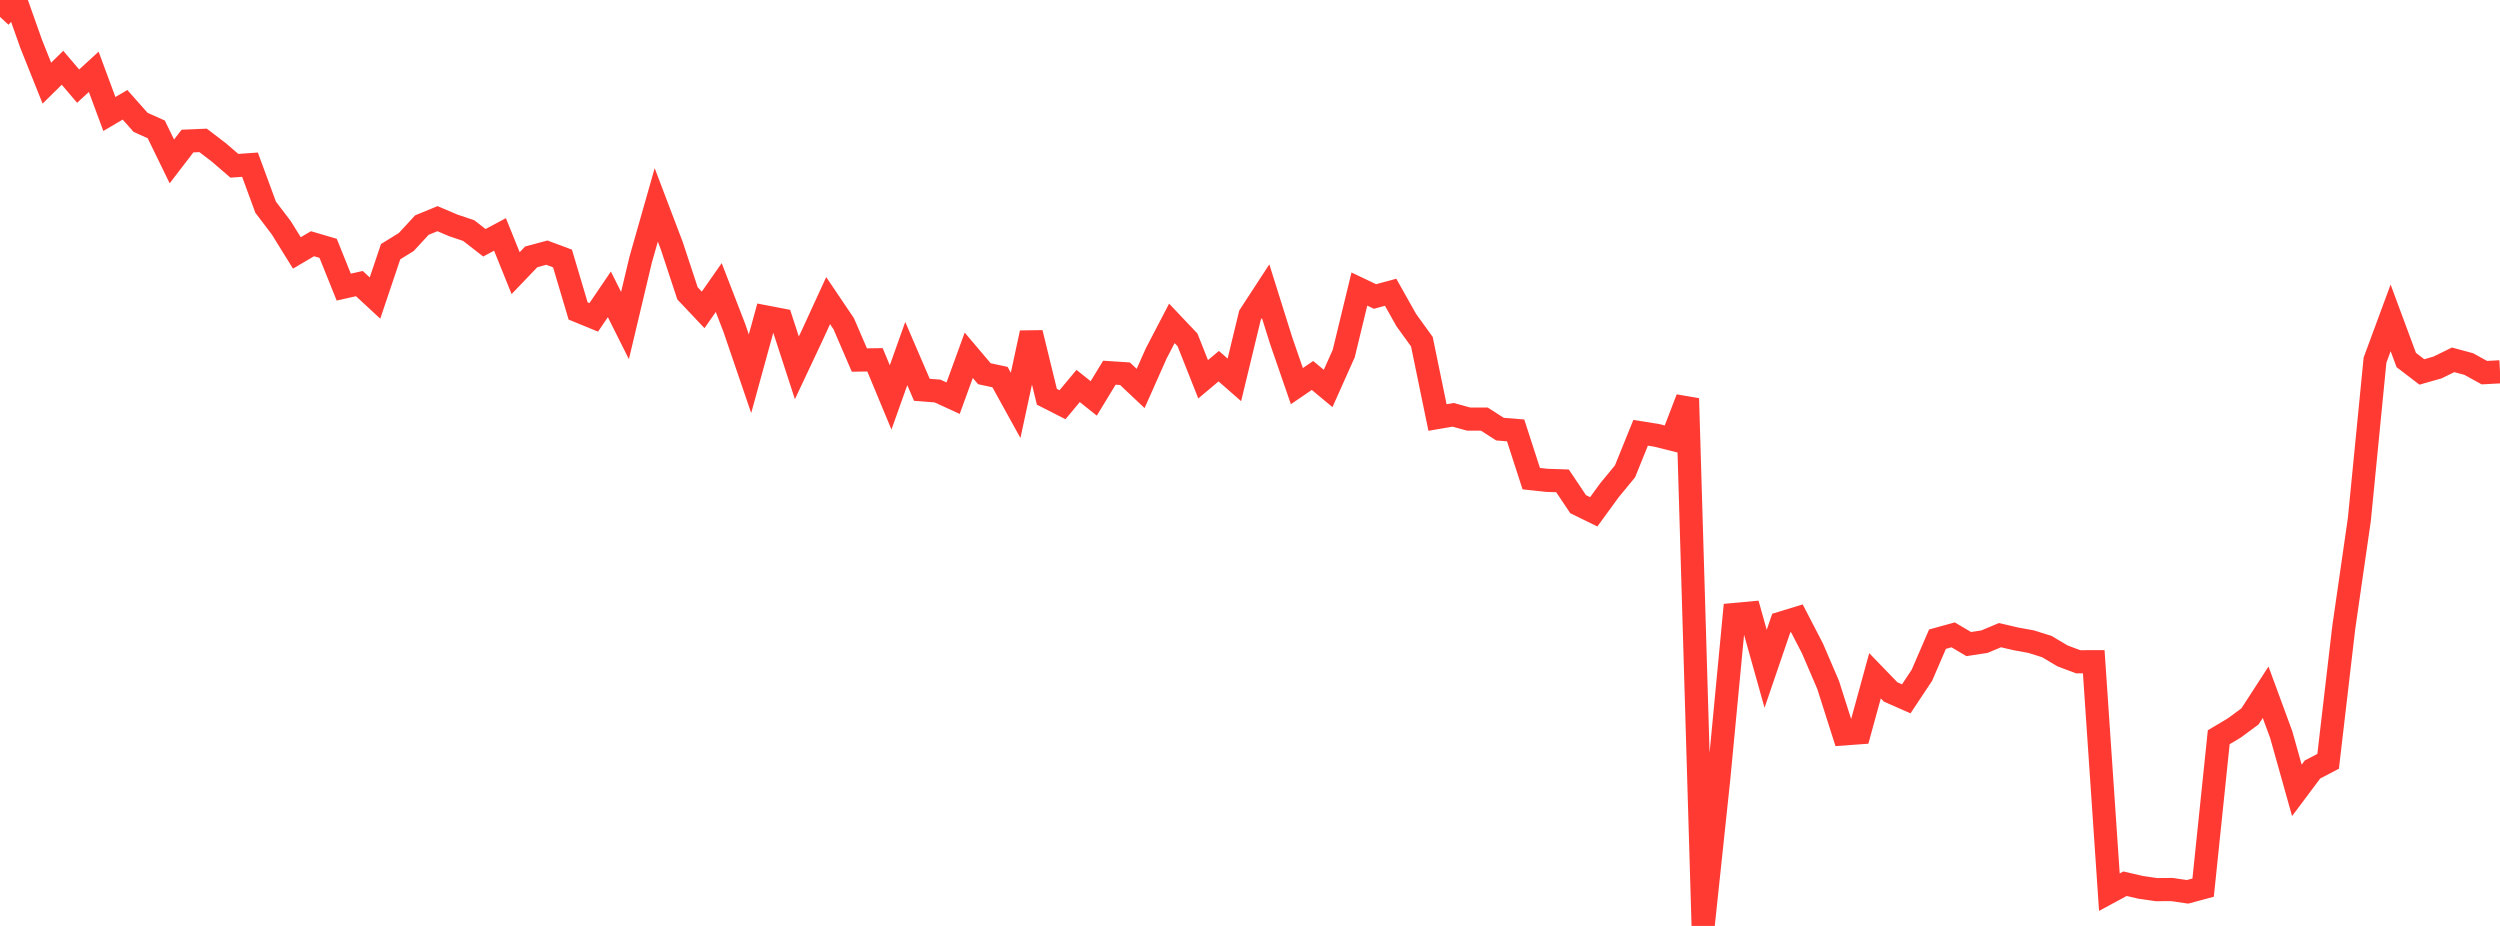<?xml version="1.0" standalone="no"?>
<!DOCTYPE svg PUBLIC "-//W3C//DTD SVG 1.1//EN" "http://www.w3.org/Graphics/SVG/1.1/DTD/svg11.dtd">

<svg width="135" height="50" viewBox="0 0 135 50" preserveAspectRatio="none" 
  xmlns="http://www.w3.org/2000/svg"
  xmlns:xlink="http://www.w3.org/1999/xlink">


<polyline points="0.0, 0.912 0.844, 0.0 1.688, 2.382 2.531, 4.49 3.375, 3.659 4.219, 4.651 5.062, 3.878 5.906, 6.156 6.75, 5.659 7.594, 6.608 8.438, 6.987 9.281, 8.717 10.125, 7.617 10.969, 7.581 11.812, 8.226 12.656, 8.952 13.5, 8.893 14.344, 11.187 15.188, 12.298 16.031, 13.658 16.875, 13.161 17.719, 13.409 18.562, 15.504 19.406, 15.314 20.25, 16.095 21.094, 13.59 21.938, 13.069 22.781, 12.155 23.625, 11.808 24.469, 12.168 25.312, 12.453 26.156, 13.11 27.0, 12.659 27.844, 14.75 28.688, 13.869 29.531, 13.643 30.375, 13.957 31.219, 16.793 32.062, 17.138 32.906, 15.895 33.75, 17.58 34.594, 14.029 35.438, 11.065 36.281, 13.283 37.125, 15.84 37.969, 16.734 38.812, 15.528 39.656, 17.711 40.5, 20.183 41.344, 17.113 42.188, 17.275 43.031, 19.864 43.875, 18.071 44.719, 16.234 45.562, 17.482 46.406, 19.442 47.25, 19.429 48.094, 21.461 48.938, 19.092 49.781, 21.049 50.625, 21.115 51.469, 21.502 52.312, 19.184 53.156, 20.181 54.0, 20.363 54.844, 21.891 55.688, 17.974 56.531, 21.426 57.375, 21.855 58.219, 20.843 59.062, 21.514 59.906, 20.126 60.75, 20.181 61.594, 20.977 62.438, 19.08 63.281, 17.462 64.125, 18.353 64.969, 20.481 65.812, 19.774 66.656, 20.513 67.5, 17.02 68.344, 15.725 69.188, 18.411 70.031, 20.85 70.875, 20.275 71.719, 20.977 72.562, 19.091 73.406, 15.609 74.25, 16.011 75.094, 15.781 75.938, 17.283 76.781, 18.451 77.625, 22.545 78.469, 22.4 79.312, 22.632 80.156, 22.633 81.0, 23.174 81.844, 23.241 82.688, 25.847 83.531, 25.939 84.375, 25.966 85.219, 27.225 86.062, 27.638 86.906, 26.479 87.75, 25.454 88.594, 23.371 89.438, 23.505 90.281, 23.716 91.125, 21.519 91.969, 50.0 92.812, 42.05 93.656, 33.183 94.5, 33.105 95.344, 36.116 96.188, 33.646 97.031, 33.388 97.875, 35.018 98.719, 36.985 99.562, 39.631 100.406, 39.569 101.25, 36.492 102.094, 37.365 102.938, 37.737 103.781, 36.467 104.625, 34.515 105.469, 34.282 106.312, 34.78 107.156, 34.651 108.0, 34.298 108.844, 34.496 109.688, 34.65 110.531, 34.916 111.375, 35.418 112.219, 35.735 113.062, 35.733 113.906, 48.177 114.75, 47.721 115.594, 47.916 116.438, 48.04 117.281, 48.034 118.125, 48.159 118.969, 47.932 119.812, 39.81 120.656, 39.308 121.5, 38.684 122.344, 37.381 123.188, 39.675 124.031, 42.679 124.875, 41.552 125.719, 41.111 126.562, 33.894 127.406, 28.044 128.25, 19.449 129.094, 17.165 129.938, 19.44 130.781, 20.085 131.625, 19.844 132.469, 19.431 133.312, 19.658 134.156, 20.123 135.0, 20.078" fill="none" stroke="#ff3a33" stroke-width="1.25"/>

</svg>